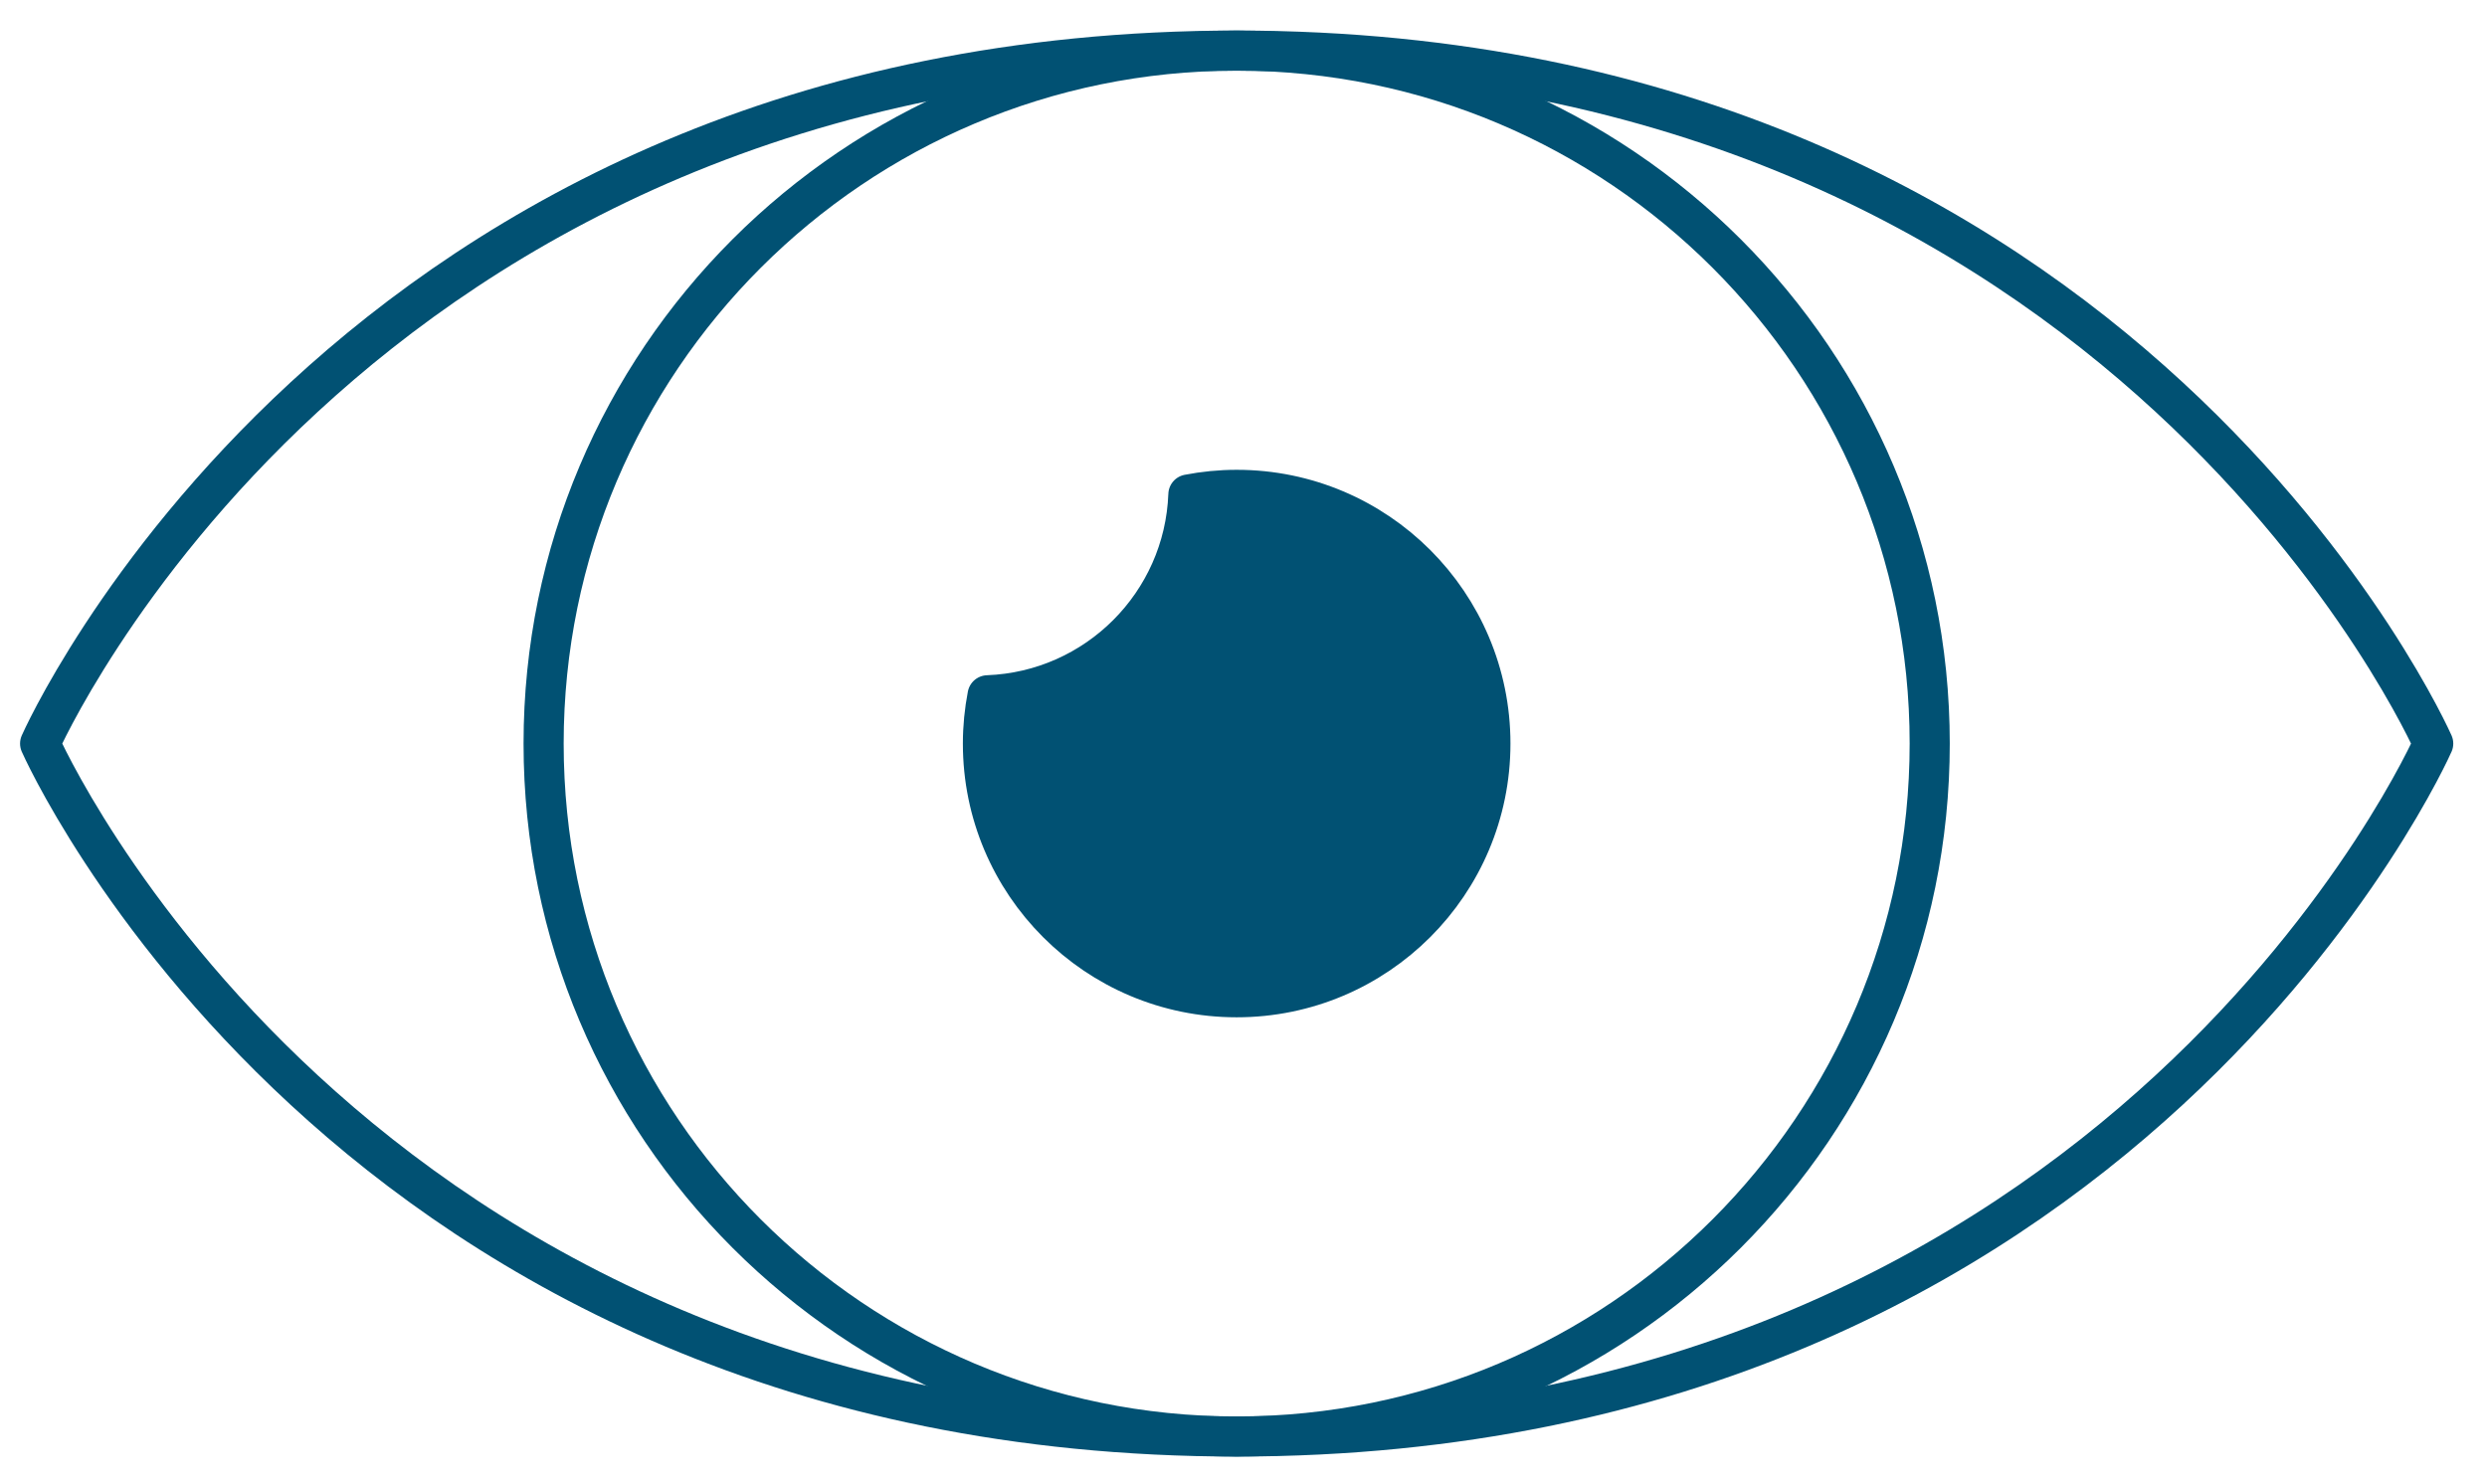 <?xml version="1.0" encoding="UTF-8"?> <svg xmlns="http://www.w3.org/2000/svg" width="62" height="37" viewBox="0 0 62 37" fill="none"><path d="M30.829 1.262C8.61 1.262 1 18.54 1 18.54C1 18.54 8.61 35.817 30.829 35.817C53.049 35.817 60.659 18.54 60.659 18.54C60.659 18.54 53.049 1.262 30.829 1.262Z" stroke="#015173" stroke-miterlimit="10" stroke-linecap="round" stroke-linejoin="round"></path><path d="M30.829 35.817C40.371 35.817 48.107 28.082 48.107 18.54C48.107 8.998 40.371 1.262 30.829 1.262C21.287 1.262 13.552 8.998 13.552 18.54C13.552 28.082 21.287 35.817 30.829 35.817Z" stroke="#015173" stroke-miterlimit="10" stroke-linecap="round" stroke-linejoin="round"></path><path d="M30.829 12.214C30.418 12.214 30.016 12.255 29.626 12.33C29.525 15.049 27.339 17.235 24.62 17.336C24.545 17.726 24.504 18.128 24.504 18.54C24.504 22.033 27.336 24.865 30.829 24.865C34.323 24.865 37.155 22.033 37.155 18.54C37.155 15.046 34.323 12.214 30.829 12.214Z" fill="#015173" stroke="#015173" stroke-miterlimit="10" stroke-linecap="round" stroke-linejoin="round"></path></svg> 
